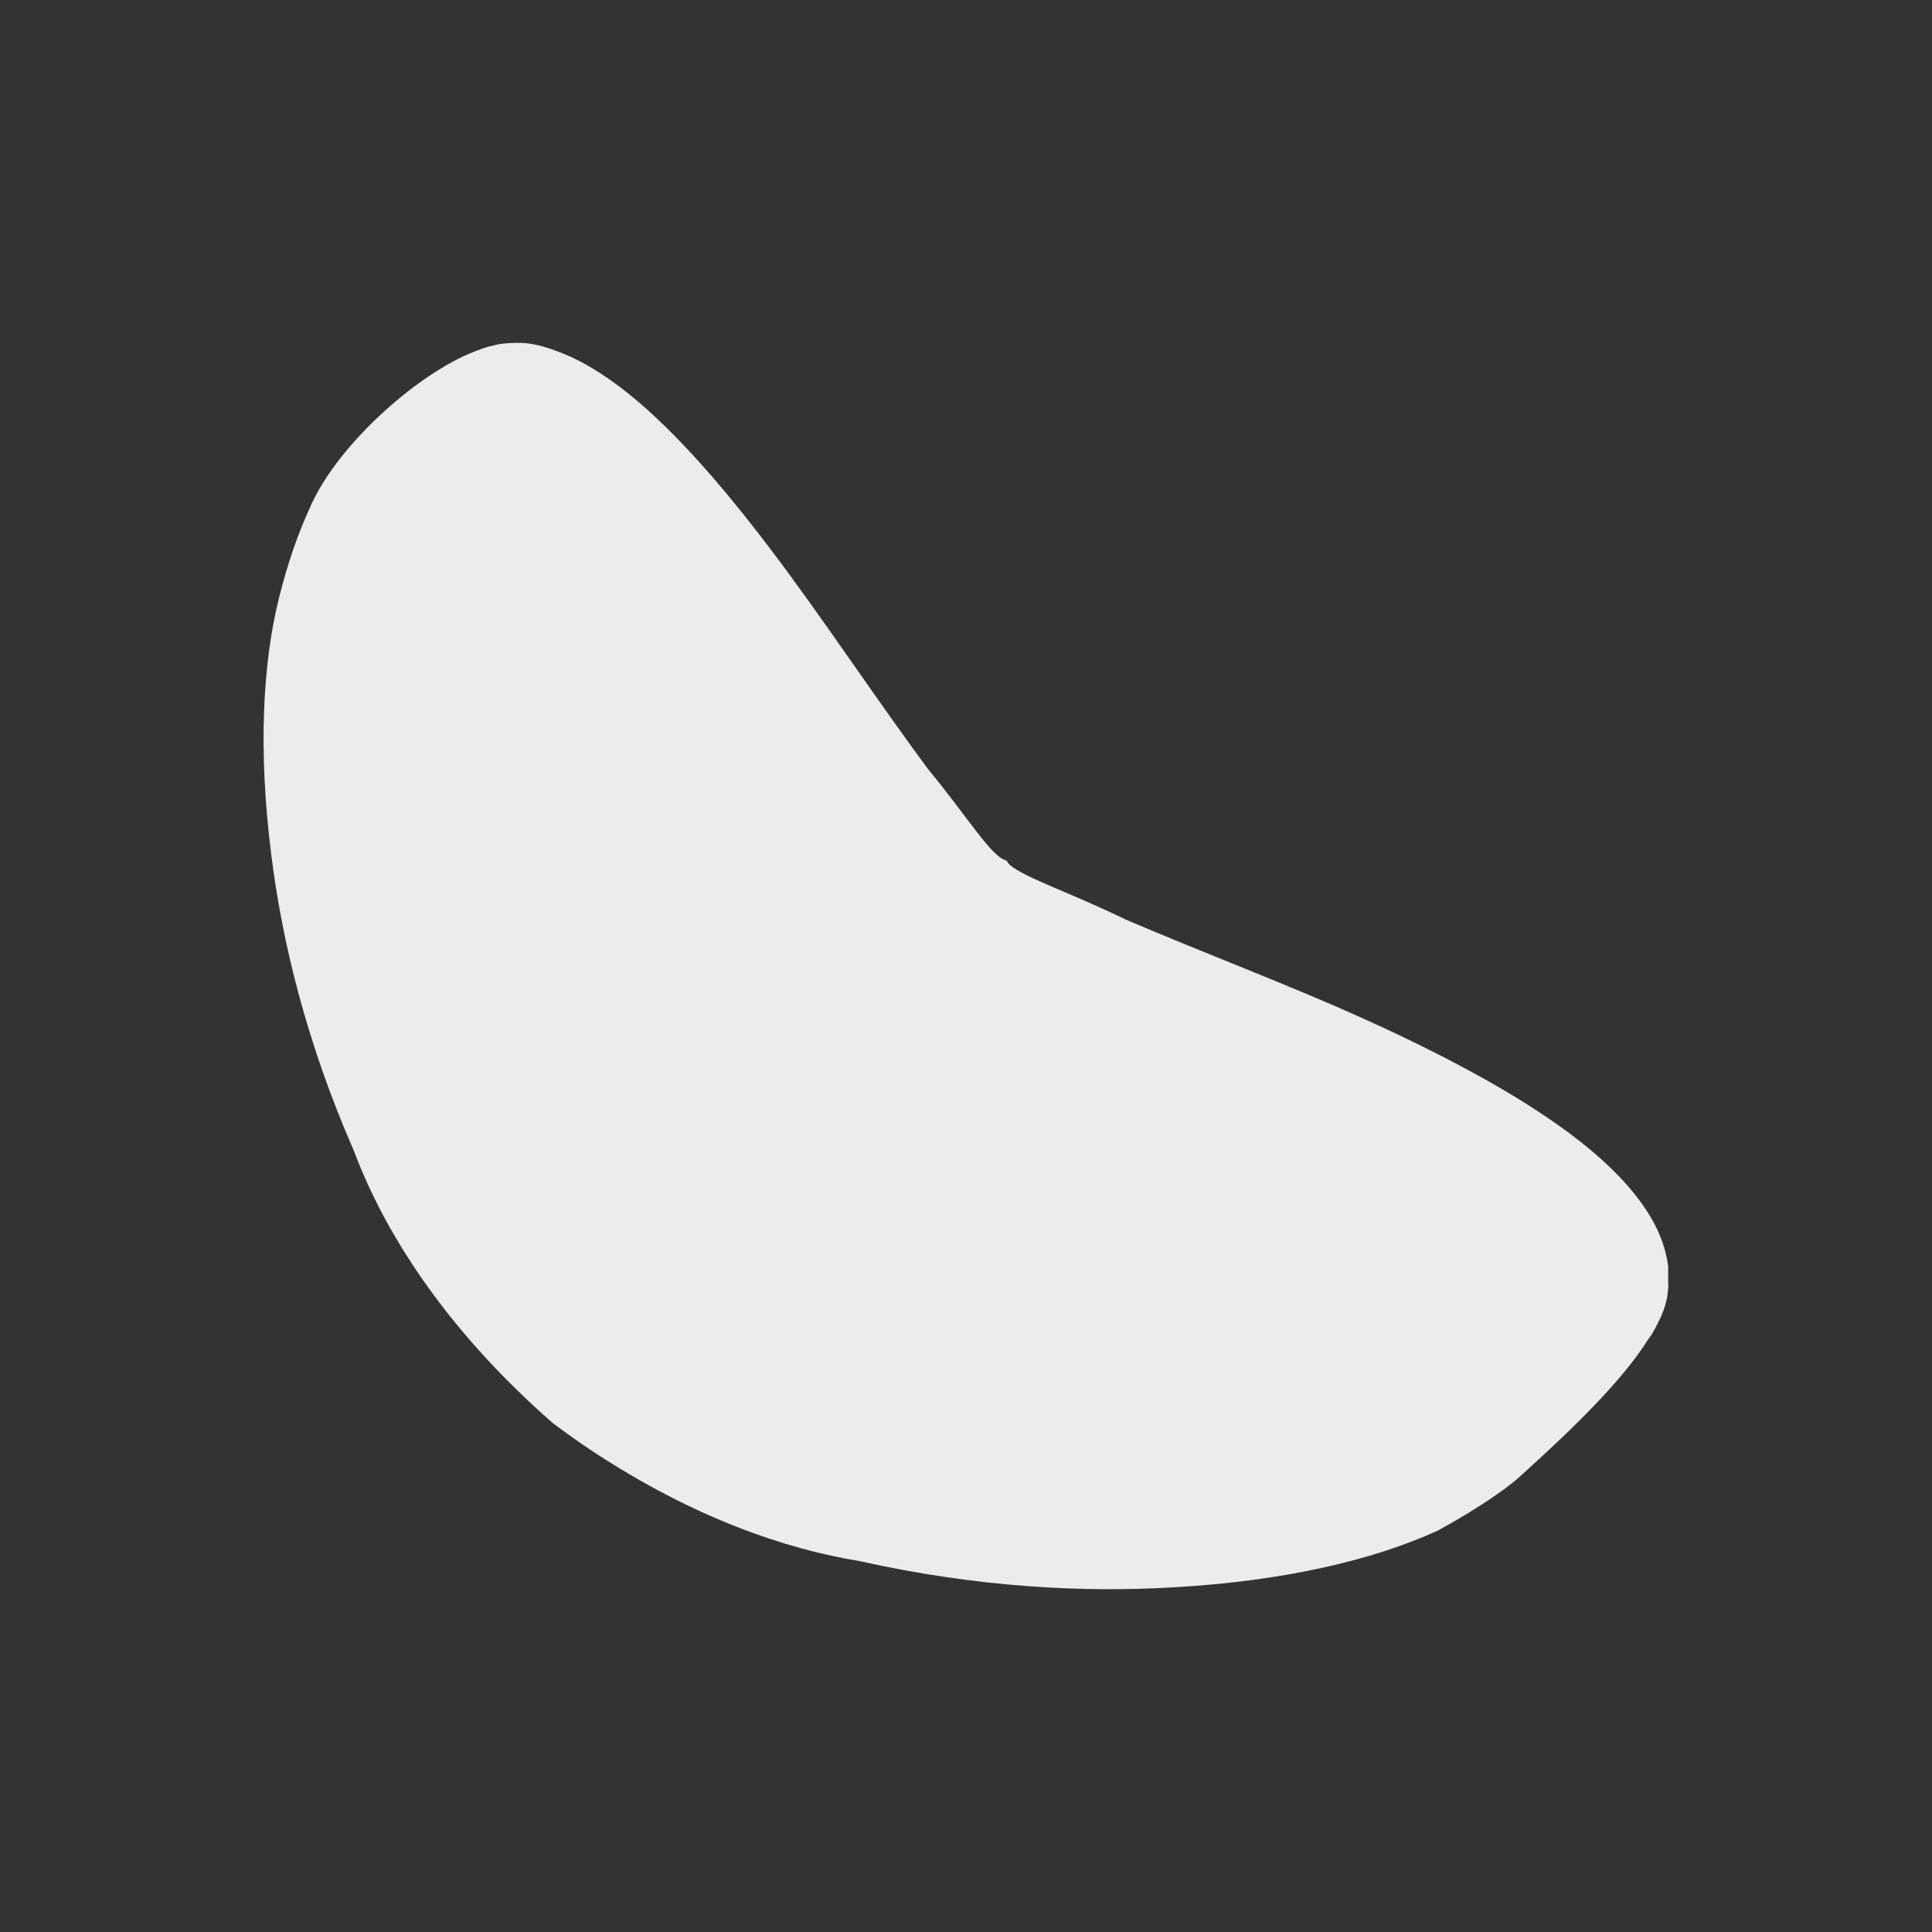 <svg xmlns="http://www.w3.org/2000/svg" viewBox="0 0 22 22">
 <rect x="0" y="0" width="22" height="22" fill="#333333" stroke="none"/>
 <path d="m 5.786 3.908 c -0.034 0.002 -0.07 0.006 -0.103 0.011 -0.031 0.005 -0.061 0.015 -0.092 0.023 -0.004 0.001 -0.008 -0.001 -0.011 0 c -0.034 0.009 -0.07 0.022 -0.103 0.034 -0.66 0.22 -1.622 1.064 -1.942 1.791 -0.137 0.298 -0.255 0.63 -0.356 1.033 -0.188 0.746 -0.24 1.743 -0.092 2.916 0.121 0.99 0.399 2.146 0.942 3.387 c 0.337 0.897 1.01 2 2.263 3.1 0.147 0.109 0.29 0.213 0.437 0.31 1.178 0.781 2.233 1.128 3.056 1.263 1.35 0.301 2.562 0.361 3.596 0.298 1.229 -0.07 2.252 -0.307 2.987 -0.643 0.31 -0.168 0.719 -0.419 0.942 -0.62 0.657 -0.593 1.176 -1.11 1.459 -1.561 0.011 -0.016 0.024 -0.03 0.034 -0.046 0.032 -0.053 0.056 -0.098 0.08 -0.149 0.012 -0.024 0.024 -0.045 0.034 -0.069 0.018 -0.043 0.034 -0.085 0.046 -0.126 0.003 -0.025 0.009 -0.026 0.011 -0.046 0.004 -0.015 0.009 -0.032 0.011 -0.046 0.005 -0.032 0.009 -0.089 0.011 -0.103 0.006 -0.027 0 -0.023 0 -0.023 0 0 0.002 -0.007 0 -0.034 -0.002 -0.028 0 -0.078 0 -0.184 -0.009 -0.071 -0.025 -0.148 -0.046 -0.218 -0.042 -0.139 -0.106 -0.276 -0.195 -0.413 -0.173 -0.268 -0.428 -0.532 -0.758 -0.792 -0.612 -0.482 -1.469 -0.949 -2.47 -1.401 -0.852 -0.385 -1.79 -0.737 -2.7 -1.125 -0.636 -0.31 -1.138 -0.472 -1.321 -0.62 -0.023 -0.018 -0.033 -0.039 -0.046 -0.057 c -0.166 -0.033 -0.432 -0.482 -0.896 -1.045 -0.536 -0.725 -1.047 -1.491 -1.562 -2.193 -0.602 -0.822 -1.183 -1.515 -1.735 -1.986 -0.298 -0.254 -0.585 -0.44 -0.862 -0.551 -0.142 -0.057 -0.278 -0.101 -0.414 -0.115 c -0.069 -0.007 -0.14 -0.004 -0.207 0 z" style="fill:#ececec;fill-opacity:1"/>
</svg>
